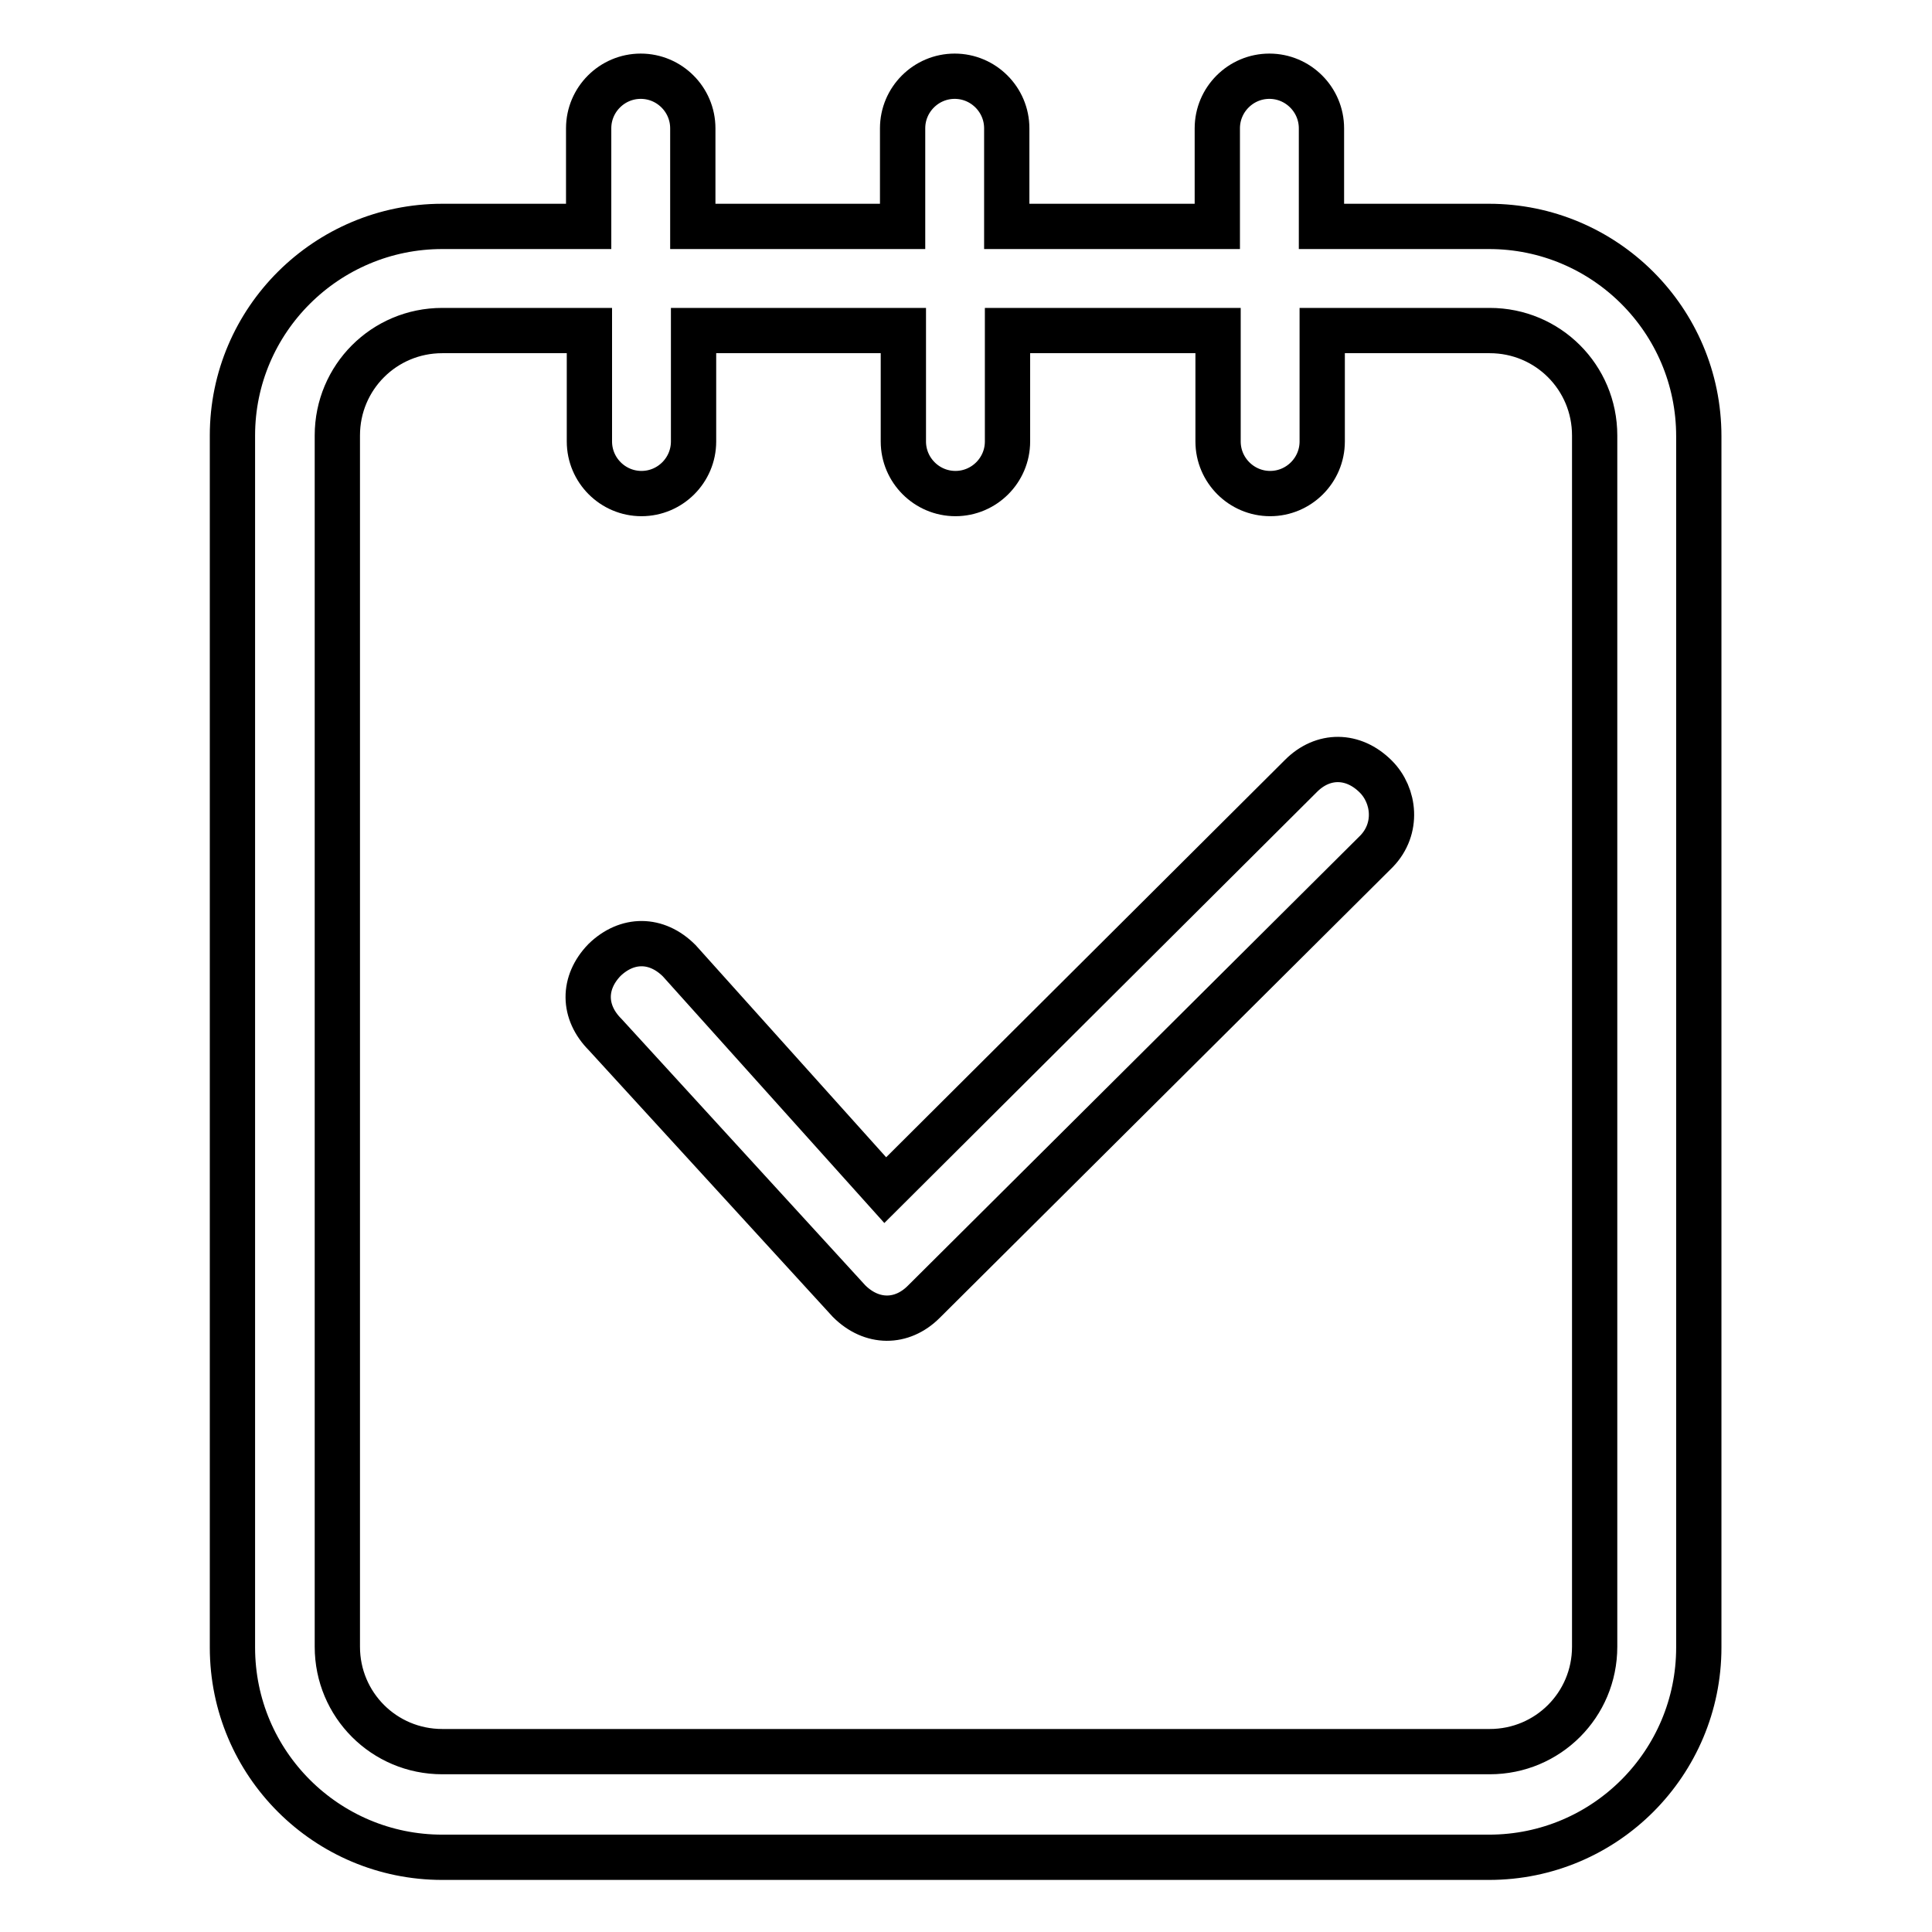 <?xml version="1.0" encoding="utf-8"?>
<!-- Svg Vector Icons : http://www.onlinewebfonts.com/icon -->
<!DOCTYPE svg PUBLIC "-//W3C//DTD SVG 1.1//EN" "http://www.w3.org/Graphics/SVG/1.1/DTD/svg11.dtd">
<svg version="1.1" xmlns="http://www.w3.org/2000/svg" xmlns:xlink="http://www.w3.org/1999/xlink" x="0px" y="0px" viewBox="0 0 256 256" enable-background="new 0 0 256 256" xml:space="preserve">
<g> <path stroke-width="6" fill-opacity="0" stroke="#000000"  d="M161.3,30v-13c0-3.8,3.1-6.9,6.9-6.9s6.9,3.1,6.9,6.9v13h22.2c15.3,0,27.8,12.4,27.8,27.8v160.5 c0,15.3-12.4,27.8-27.8,27.8H58.6c-15.3,0-27.8-12.4-27.8-27.8V57.7C30.8,42.4,43.3,30,58.6,30H78v-13c0-3.8,3.1-6.9,6.9-6.9 c3.8,0,6.9,3.1,6.9,6.9c0,0,0,0,0,0v13h27.8v-13c0-3.8,3.1-6.9,6.9-6.9c3.8,0,6.9,3.1,6.9,6.9c0,0,0,0,0,0v13H161.3z M161.3,43.8 h-27.8v14.7c0,3.8-3.1,6.9-6.9,6.9c-3.8,0-6.9-3.1-6.9-6.9c0,0,0,0,0,0V43.8H91.9v14.7c0,3.8-3.1,6.9-6.9,6.9 c-3.8,0-6.9-3.1-6.9-6.9c0,0,0,0,0,0V43.8H58.6c-7.7,0-13.9,6.2-13.9,13.9v160.5c0,7.7,6.2,13.9,13.9,13.9l0,0h138.8 c7.7,0,13.9-6.2,13.9-13.9l0,0V57.7c0-7.7-6.2-13.9-13.9-13.9l0,0h-22.2v14.7c0,3.8-3.1,6.9-6.9,6.9s-6.9-3.1-6.9-6.9V43.8z  M122.4,172.5c-2.9,2.9-6.9,2.9-9.9-0.1l-32.3-35.3c-3-3-3-6.9-0.1-9.9c3-2.9,6.9-2.9,9.9,0.1l27.3,30.4l55.1-54.9 c2.9-2.9,6.9-2.9,9.9,0.1c2.5,2.5,3,6.9,0.1,9.9L122.4,172.5L122.4,172.5z"/></g>
</svg>